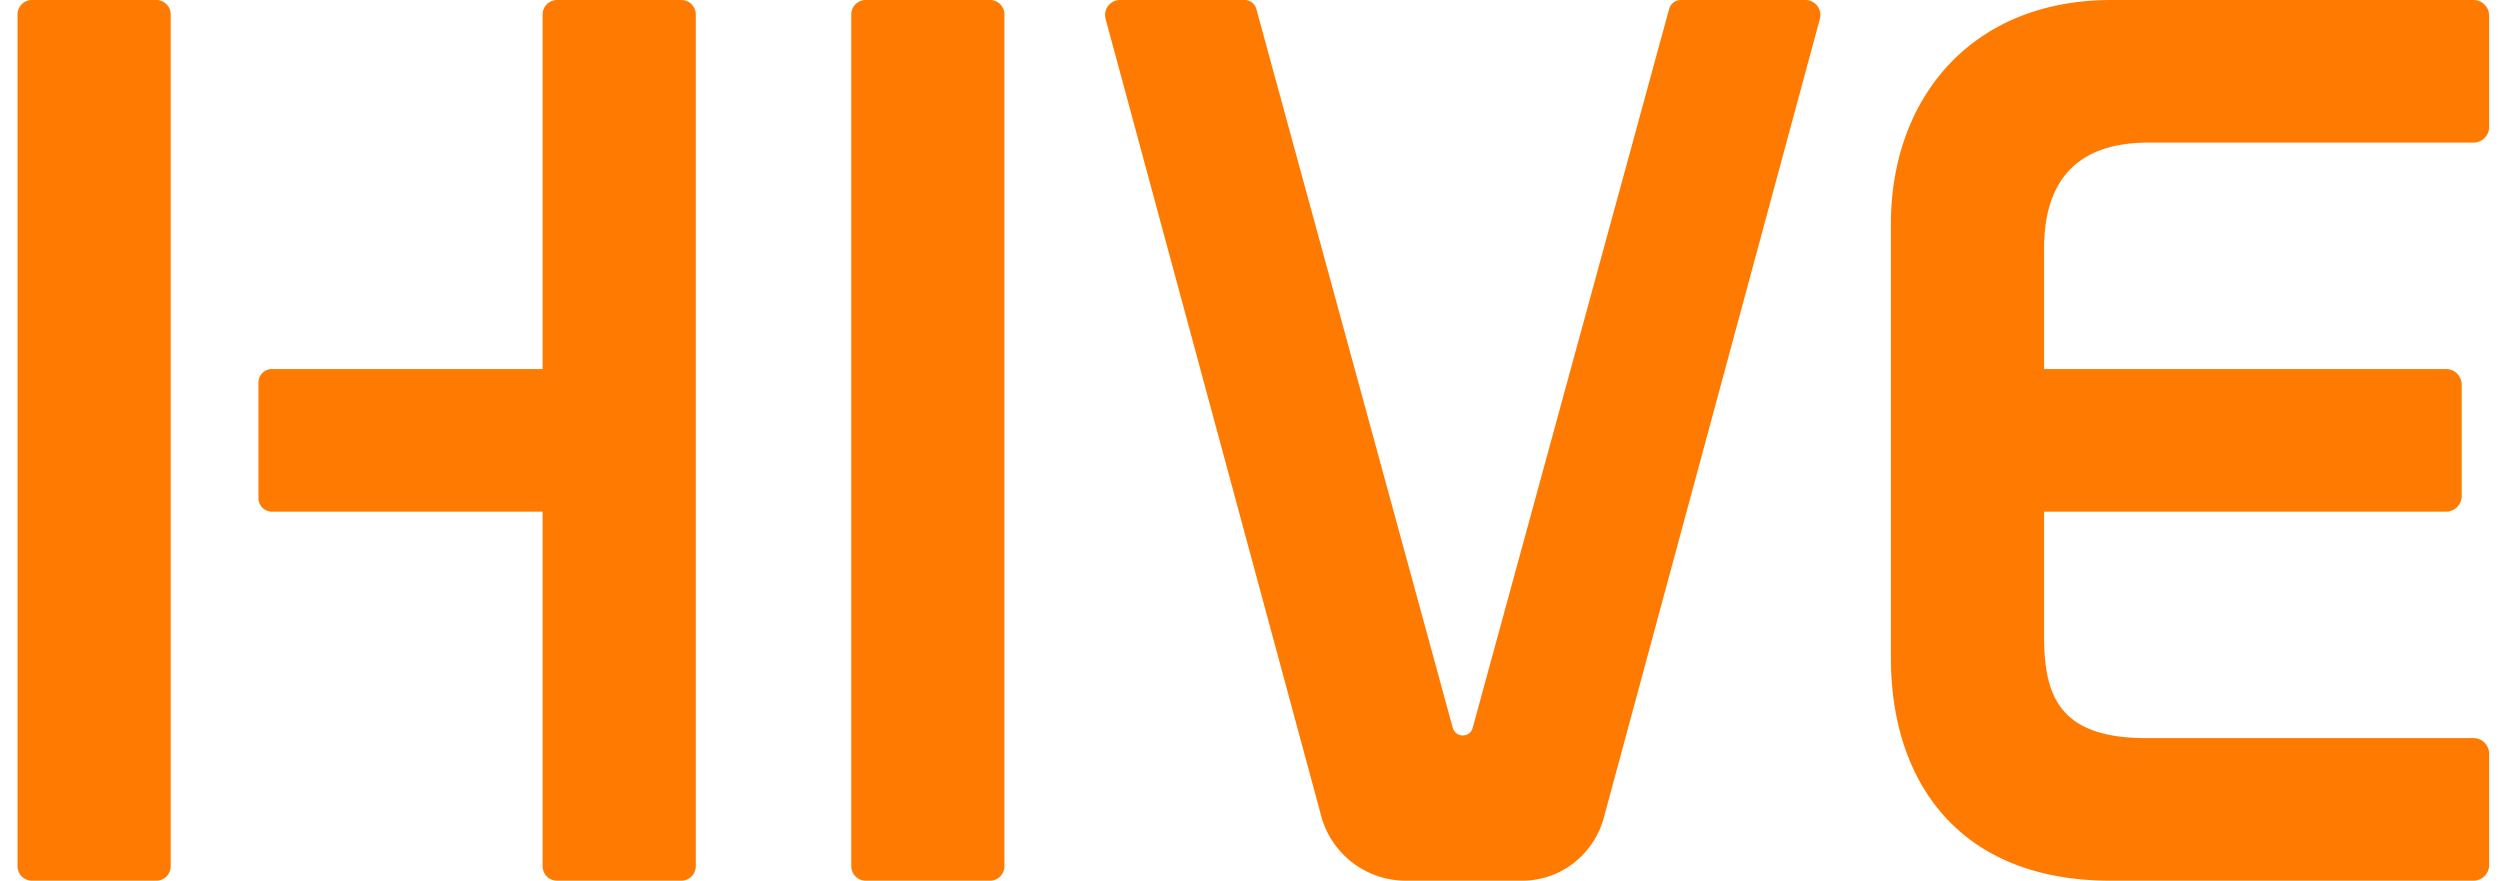 <svg width="88" height="31" fill="none" xmlns="http://www.w3.org/2000/svg"><g clip-path="url(#clip0_1455_168303)" fill="#FF7A00"><path d="M34.851 0H30.47a.509.509 0 00-.505.512v29.976c0 .283.226.512.505.512h4.381c.28 0 .505-.23.505-.512V.512A.509.509 0 0034.851 0zM87.617 4.465V.555A.551.551 0 0087.07 0H74.326c-4.992 0-7.766 3.525-7.766 7.874v15.292c0 4.326 2.382 7.834 7.727 7.834H87.07a.551.551 0 00.547-.555v-3.91a.551.551 0 00-.547-.555H75.516c-3.133 0-3.564-1.618-3.564-3.614V18.01h14.153a.551.551 0 00.547-.555v-3.91a.551.551 0 00-.547-.555H71.952V8.744c0-2.057.863-3.724 3.673-3.724H87.07a.551.551 0 00.547-.555zM51.137 25.618L44.227.33A.43.43 0 0043.81 0h-4.39a.527.527 0 00-.506.655l7.568 27.977A3.084 3.084 0 0049.468 31h4.115c1.37 0 2.562-.946 2.892-2.294L64.062.656A.527.527 0 0063.556 0h-4.39a.43.43 0 00-.416.33l-6.911 25.288c-.101.364-.595.356-.702 0zM19.1 12.99H9.57a.476.476 0 00-.473.48v4.06c0 .265.212.48.473.48H19.1v12.478c0 .283.226.512.505.512h4.382c.279 0 .505-.23.505-.512V.512A.509.509 0 0023.987 0h-4.381a.509.509 0 00-.506.512V12.99zM5.504 0H1.122a.509.509 0 00-.505.512v29.976c0 .283.226.512.505.512h4.382c.279 0 .505-.23.505-.512V.512A.509.509 0 005.504 0z"/></g><defs><clipPath id="clip0_1455_168303"><path fill="#fff" transform="translate(.617)" d="M0 0h87v31H0z"/></clipPath></defs></svg>